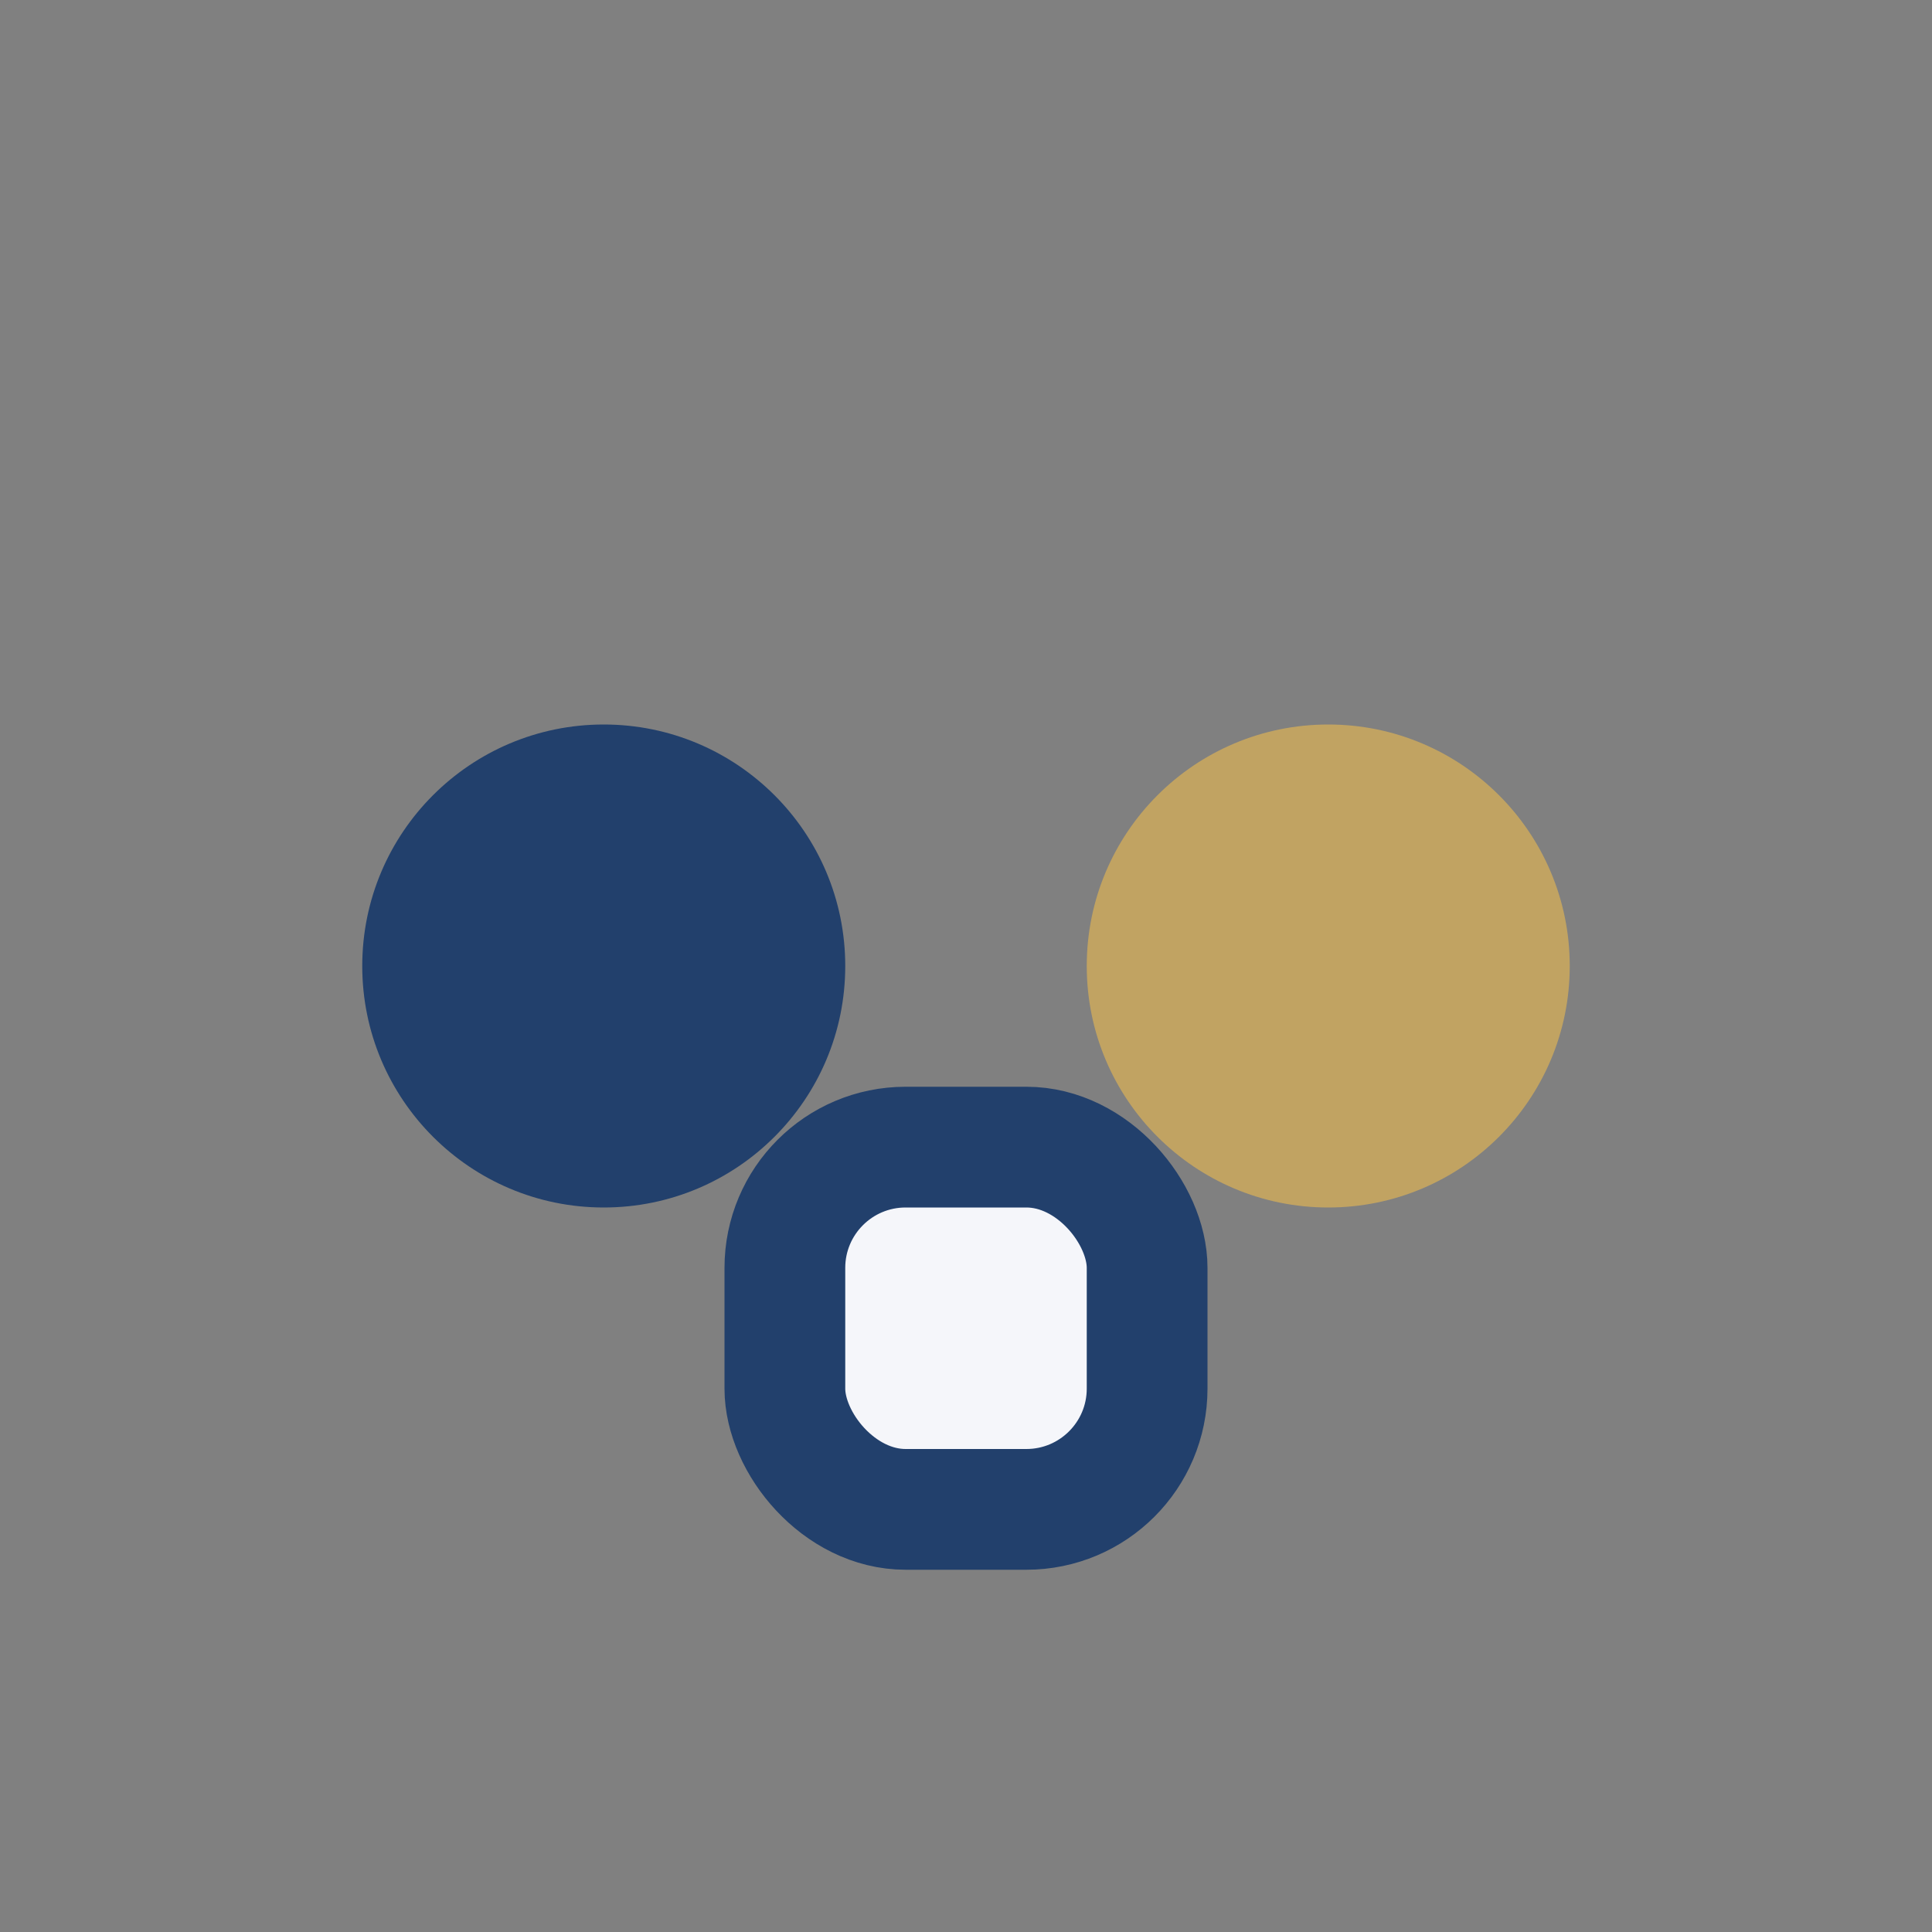 <?xml version="1.0" encoding="UTF-8"?>
<svg xmlns="http://www.w3.org/2000/svg" width="32" height="32" viewBox="0 0 32 32"><rect x="0" y="0" width="32" height="32" fill="#808080" stroke="none"/><circle cx="10" cy="16" r="4" fill="#22406C"/><circle cx="22" cy="16" r="4" fill="#C1A362"/><rect x="13" y="19" width="6" height="6" rx="2" fill="#F5F6FA" stroke="#22406C" stroke-width="2"/></svg>